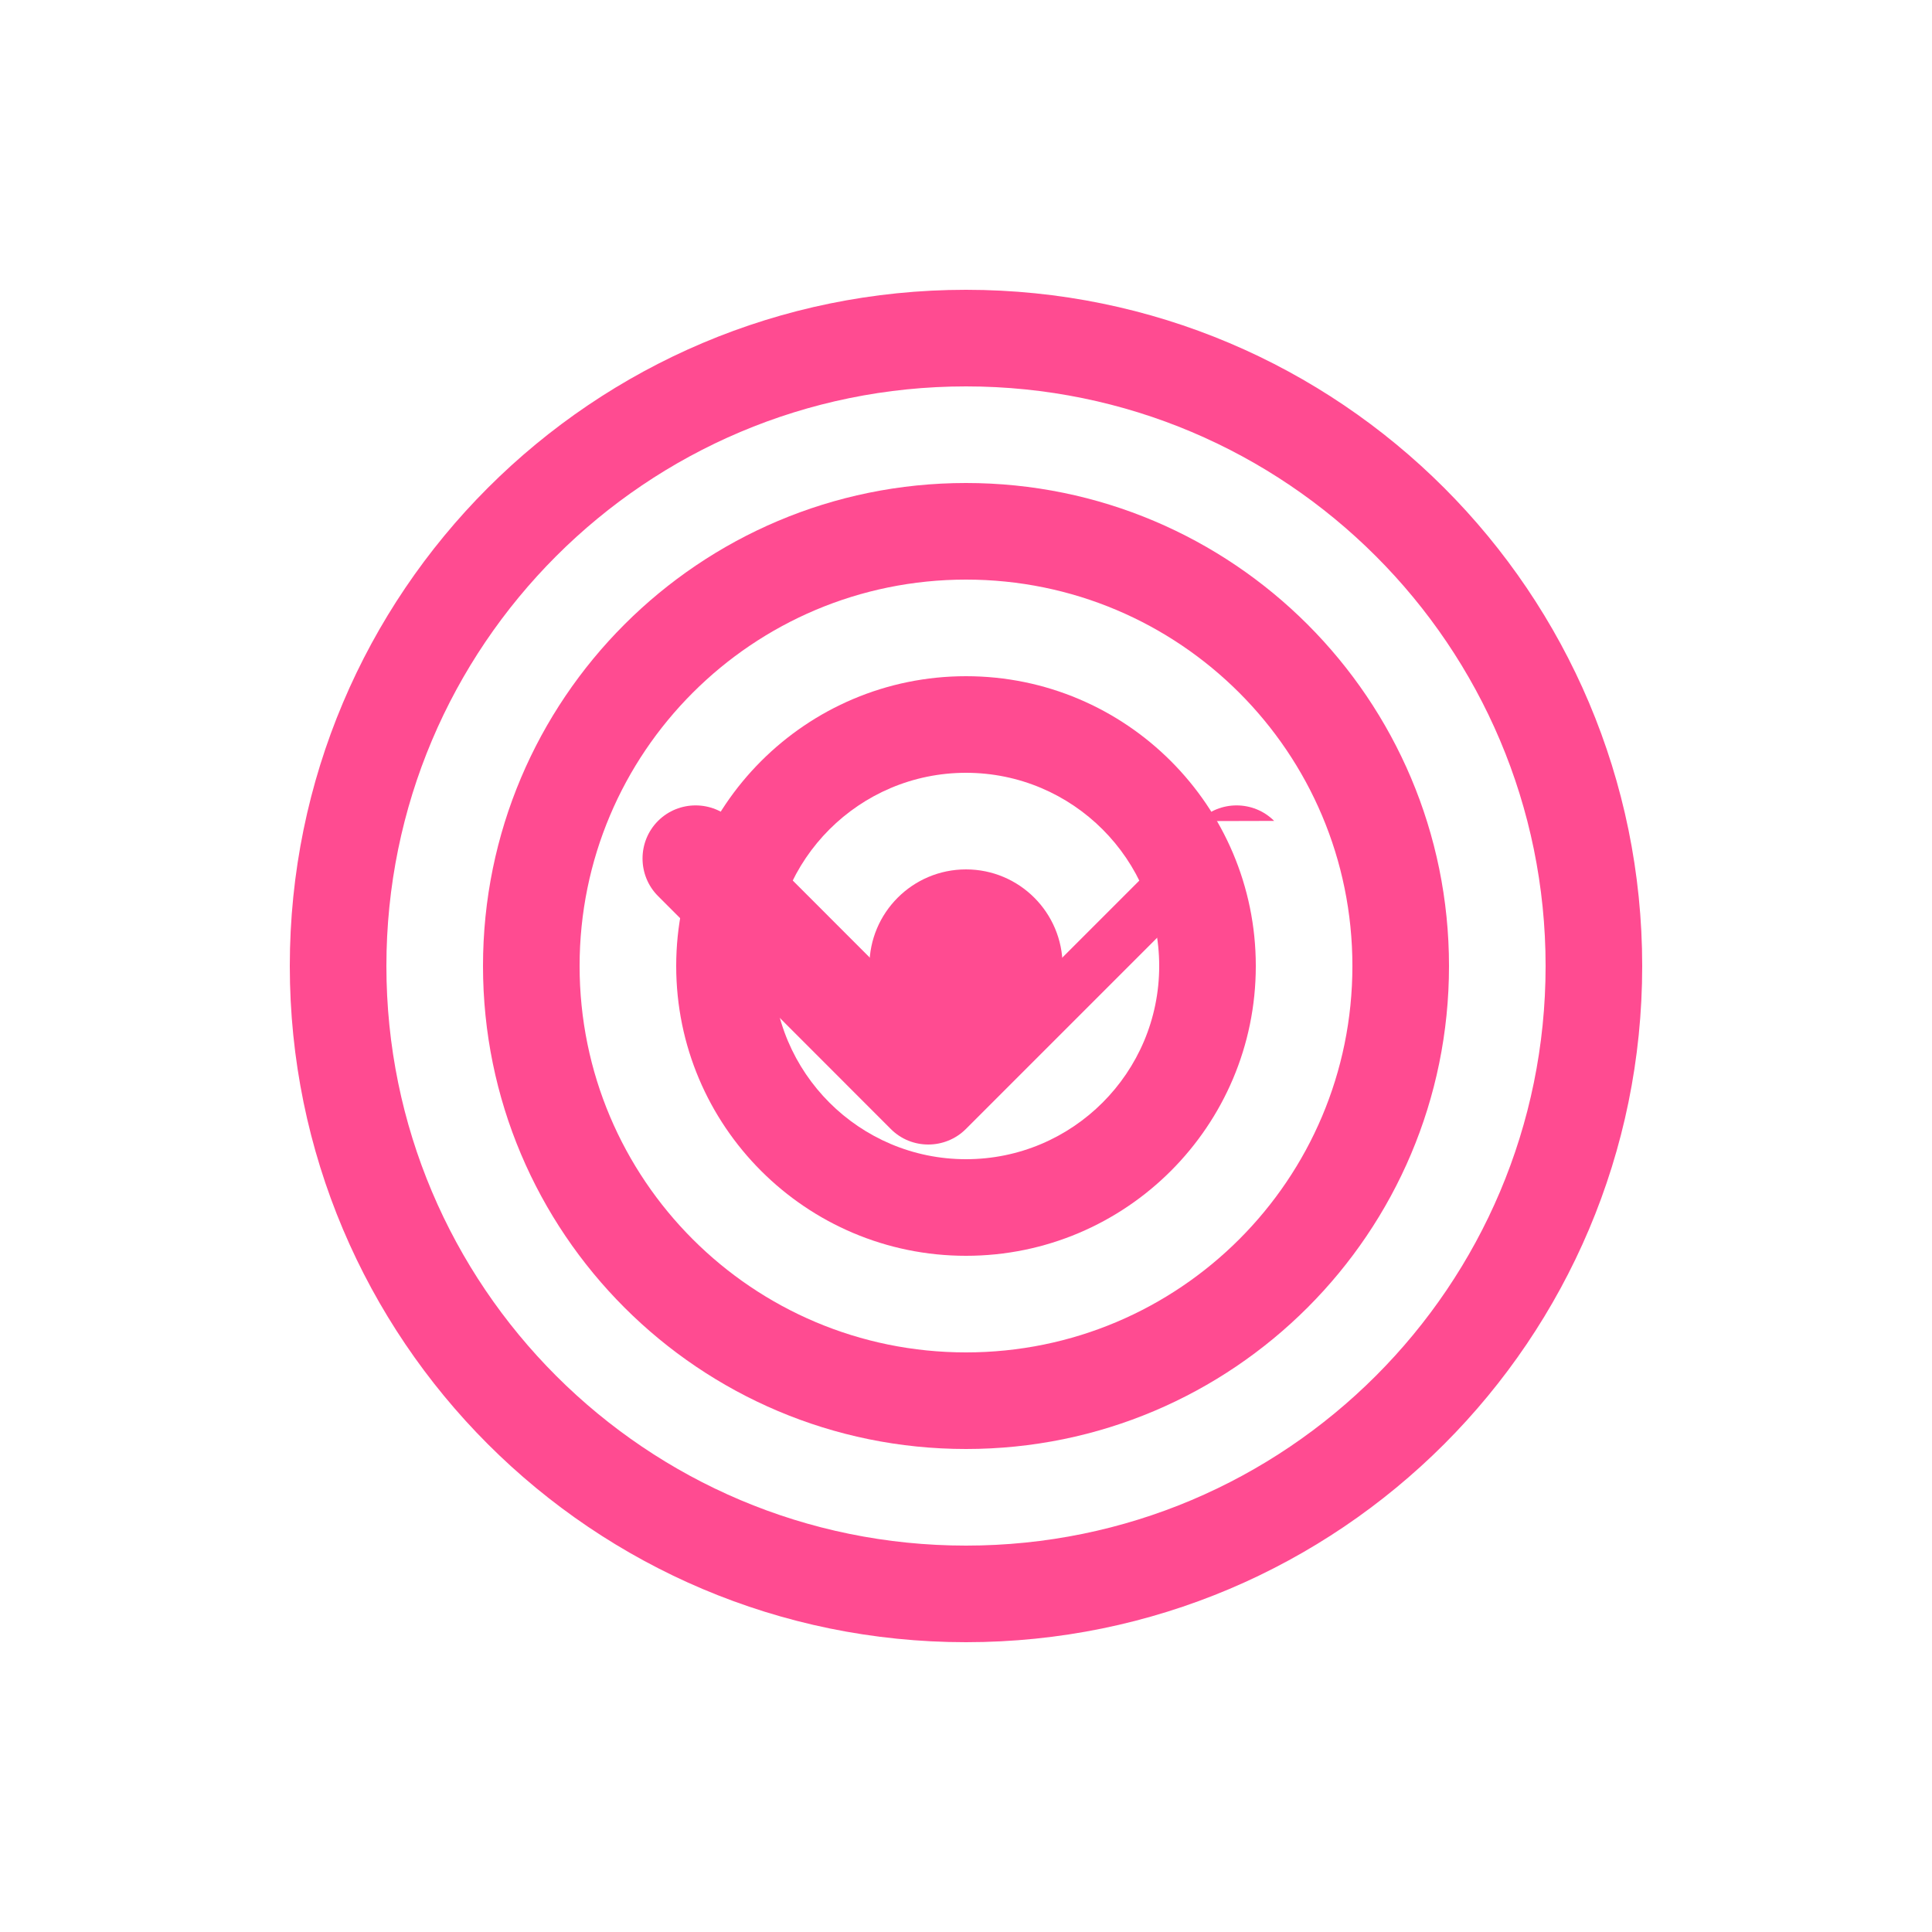 <svg xmlns="http://www.w3.org/2000/svg" viewBox="0 0 100 100">
  <path fill="#FF4B91" d="M50 15c-19.33 0-35 15.67-35 35s15.67 35 35 35 35-15.67 35-35S69.33 15 50 15zm0 65c-16.57 0-30-13.43-30-30s13.43-30 30-30 30 13.43 30 30-13.43 30-30 30z"/>
  <path fill="#FF4B91" d="M65.95 42.49c-1.07-1.07-2.82-1.07-3.89 0L50 54.55 37.95 42.49c-1.07-1.07-2.82-1.07-3.89 0-1.07 1.07-1.07 2.82 0 3.89L46.11 58.44c.54.54 1.24.8 1.94.8s1.41-.27 1.94-.8l12.05-12.05c1.07-1.07 1.07-2.82 0-3.89z"/>
  <path fill="#FF4B91" d="M50 25c-13.81 0-25 11.19-25 25s11.19 25 25 25 25-11.19 25-25-11.19-25-25-25zm0 45c-11.05 0-20-8.95-20-20s8.95-20 20-20 20 8.95 20 20-8.95 20-20 20z"/>
  <path fill="#FF4B91" d="M50 35c-8.28 0-15 6.72-15 15s6.72 15 15 15 15-6.72 15-15-6.72-15-15-15zm0 25c-5.52 0-10-4.48-10-10s4.48-10 10-10 10 4.48 10 10-4.48 10-10 10z"/>
  <circle fill="#FF4B91" cx="50" cy="50" r="5"/>
</svg> 